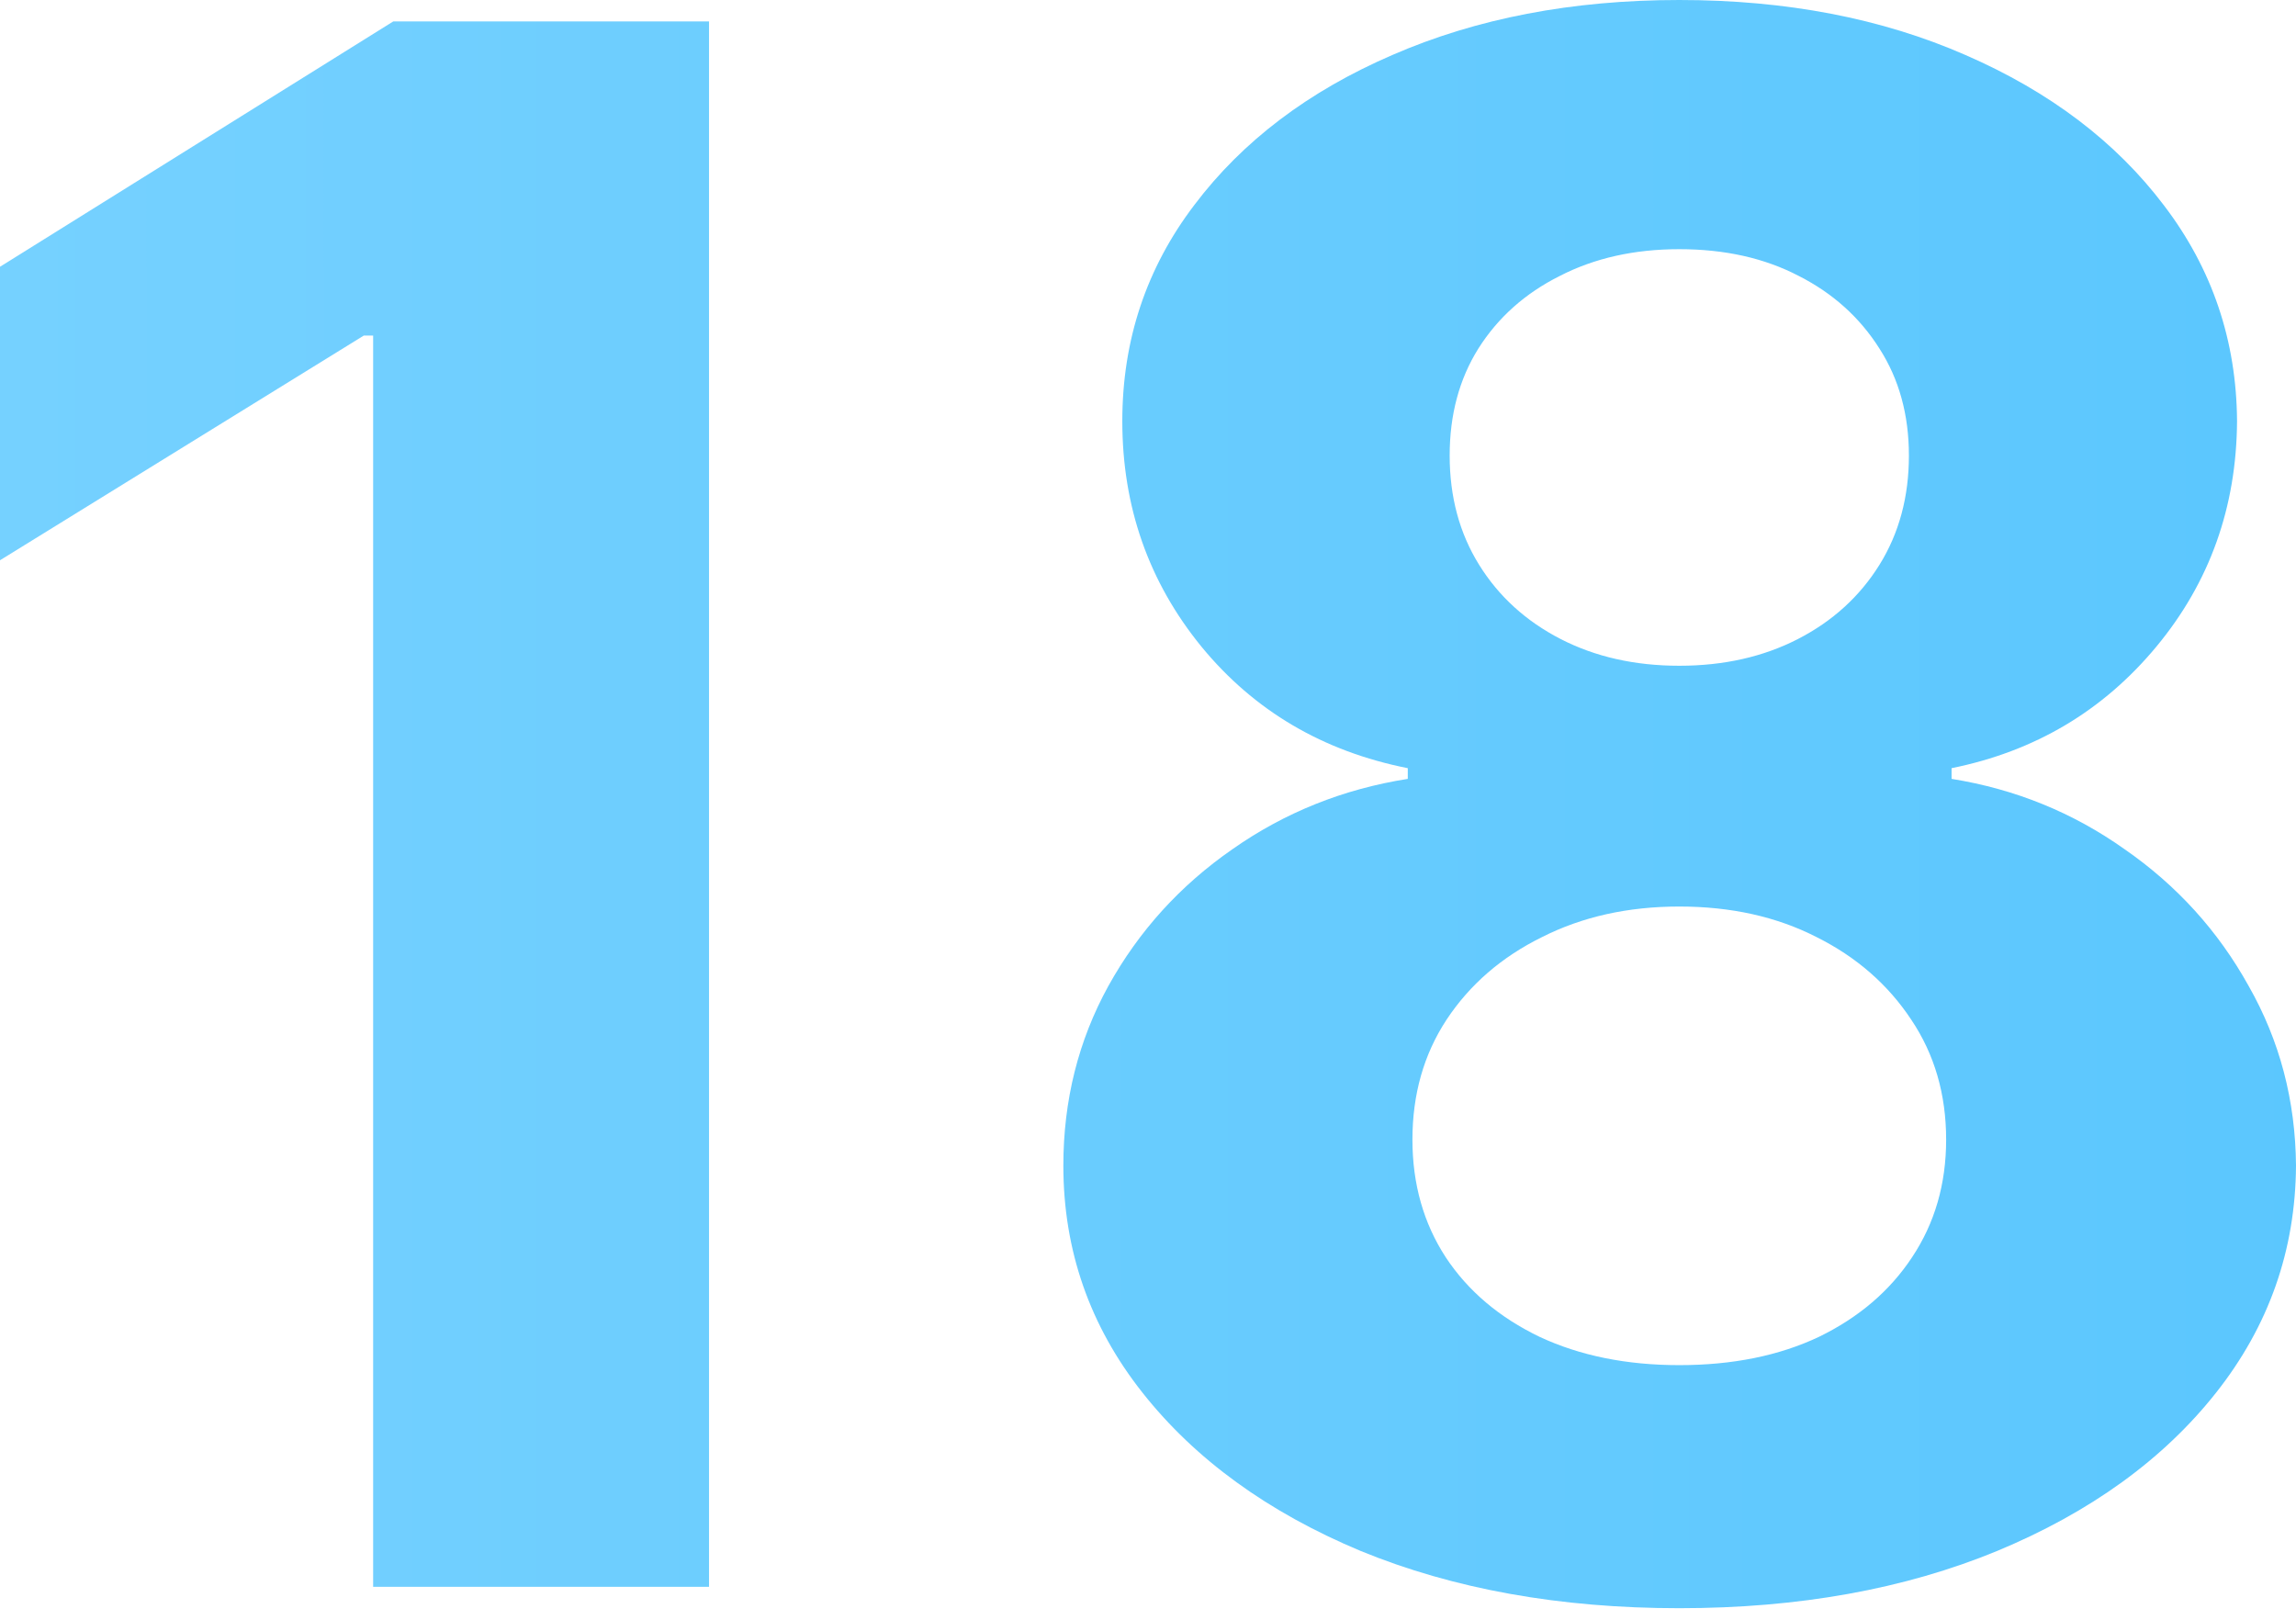 <?xml version="1.0" encoding="UTF-8"?> <svg xmlns="http://www.w3.org/2000/svg" width="180" height="127" viewBox="0 0 180 127" fill="none"><path d="M55.586 1.678V124.405H29.253V26.307H28.523L0 43.925V20.914L30.834 1.678H55.586Z" fill="url(#paint0_linear_1657_7)"></path><path d="M131.651 126.083C122.286 126.083 113.954 124.585 106.656 121.589C99.399 118.552 93.702 114.418 89.567 109.184C85.431 103.951 83.364 98.018 83.364 91.386C83.364 86.273 84.539 81.579 86.891 77.304C89.283 72.989 92.526 69.414 96.621 66.577C100.716 63.701 105.298 61.863 110.366 61.064V60.225C103.717 58.907 98.324 55.731 94.189 50.697C90.053 45.623 87.986 39.731 87.986 33.019C87.986 26.667 89.871 21.014 93.641 16.06C97.412 11.066 102.581 7.151 109.149 4.315C115.758 1.438 123.259 0 131.651 0C140.044 0 147.524 1.438 154.092 4.315C160.701 7.191 165.891 11.126 169.661 16.12C173.432 21.074 175.337 26.707 175.378 33.019C175.337 39.77 173.229 45.663 169.053 50.697C164.877 55.731 159.525 58.907 152.998 60.225V61.064C157.985 61.863 162.505 63.701 166.56 66.577C170.655 69.414 173.898 72.989 176.29 77.304C178.723 81.579 179.959 86.273 180 91.386C179.959 98.018 177.871 103.951 173.736 109.184C169.6 114.418 163.884 118.552 156.586 121.589C149.328 124.585 141.017 126.083 131.651 126.083ZM131.651 107.027C135.827 107.027 139.476 106.288 142.598 104.81C145.72 103.291 148.153 101.214 149.896 98.577C151.68 95.901 152.572 92.825 152.572 89.349C152.572 85.793 151.66 82.657 149.835 79.941C148.011 77.184 145.538 75.027 142.416 73.469C139.294 71.871 135.706 71.072 131.651 71.072C127.637 71.072 124.049 71.871 120.887 73.469C117.724 75.027 115.231 77.184 113.407 79.941C111.623 82.657 110.731 85.793 110.731 89.349C110.731 92.825 111.602 95.901 113.346 98.577C115.089 101.214 117.542 103.291 120.704 104.81C123.867 106.288 127.516 107.027 131.651 107.027ZM131.651 52.195C135.138 52.195 138.24 51.496 140.956 50.098C143.673 48.699 145.801 46.762 147.342 44.285C148.883 41.808 149.653 38.952 149.653 35.716C149.653 32.52 148.883 29.723 147.342 27.326C145.801 24.889 143.693 22.991 141.017 21.633C138.341 20.235 135.219 19.536 131.651 19.536C128.124 19.536 125.002 20.235 122.286 21.633C119.569 22.991 117.441 24.889 115.9 27.326C114.4 29.723 113.65 32.52 113.65 35.716C113.65 38.952 114.42 41.808 115.961 44.285C117.501 46.762 119.63 48.699 122.346 50.098C125.063 51.496 128.165 52.195 131.651 52.195Z" fill="url(#paint1_linear_1657_7)"></path><defs><linearGradient id="paint0_linear_1657_7" x1="-75.406" y1="61.252" x2="376.357" y2="61.252" gradientUnits="userSpaceOnUse"><stop stop-color="#80D5FF"></stop><stop offset="1" stop-color="#3FBCFD"></stop></linearGradient><linearGradient id="paint1_linear_1657_7" x1="-75.406" y1="61.252" x2="376.357" y2="61.252" gradientUnits="userSpaceOnUse"><stop stop-color="#80D5FF"></stop><stop offset="1" stop-color="#3FBCFD"></stop></linearGradient></defs></svg> 